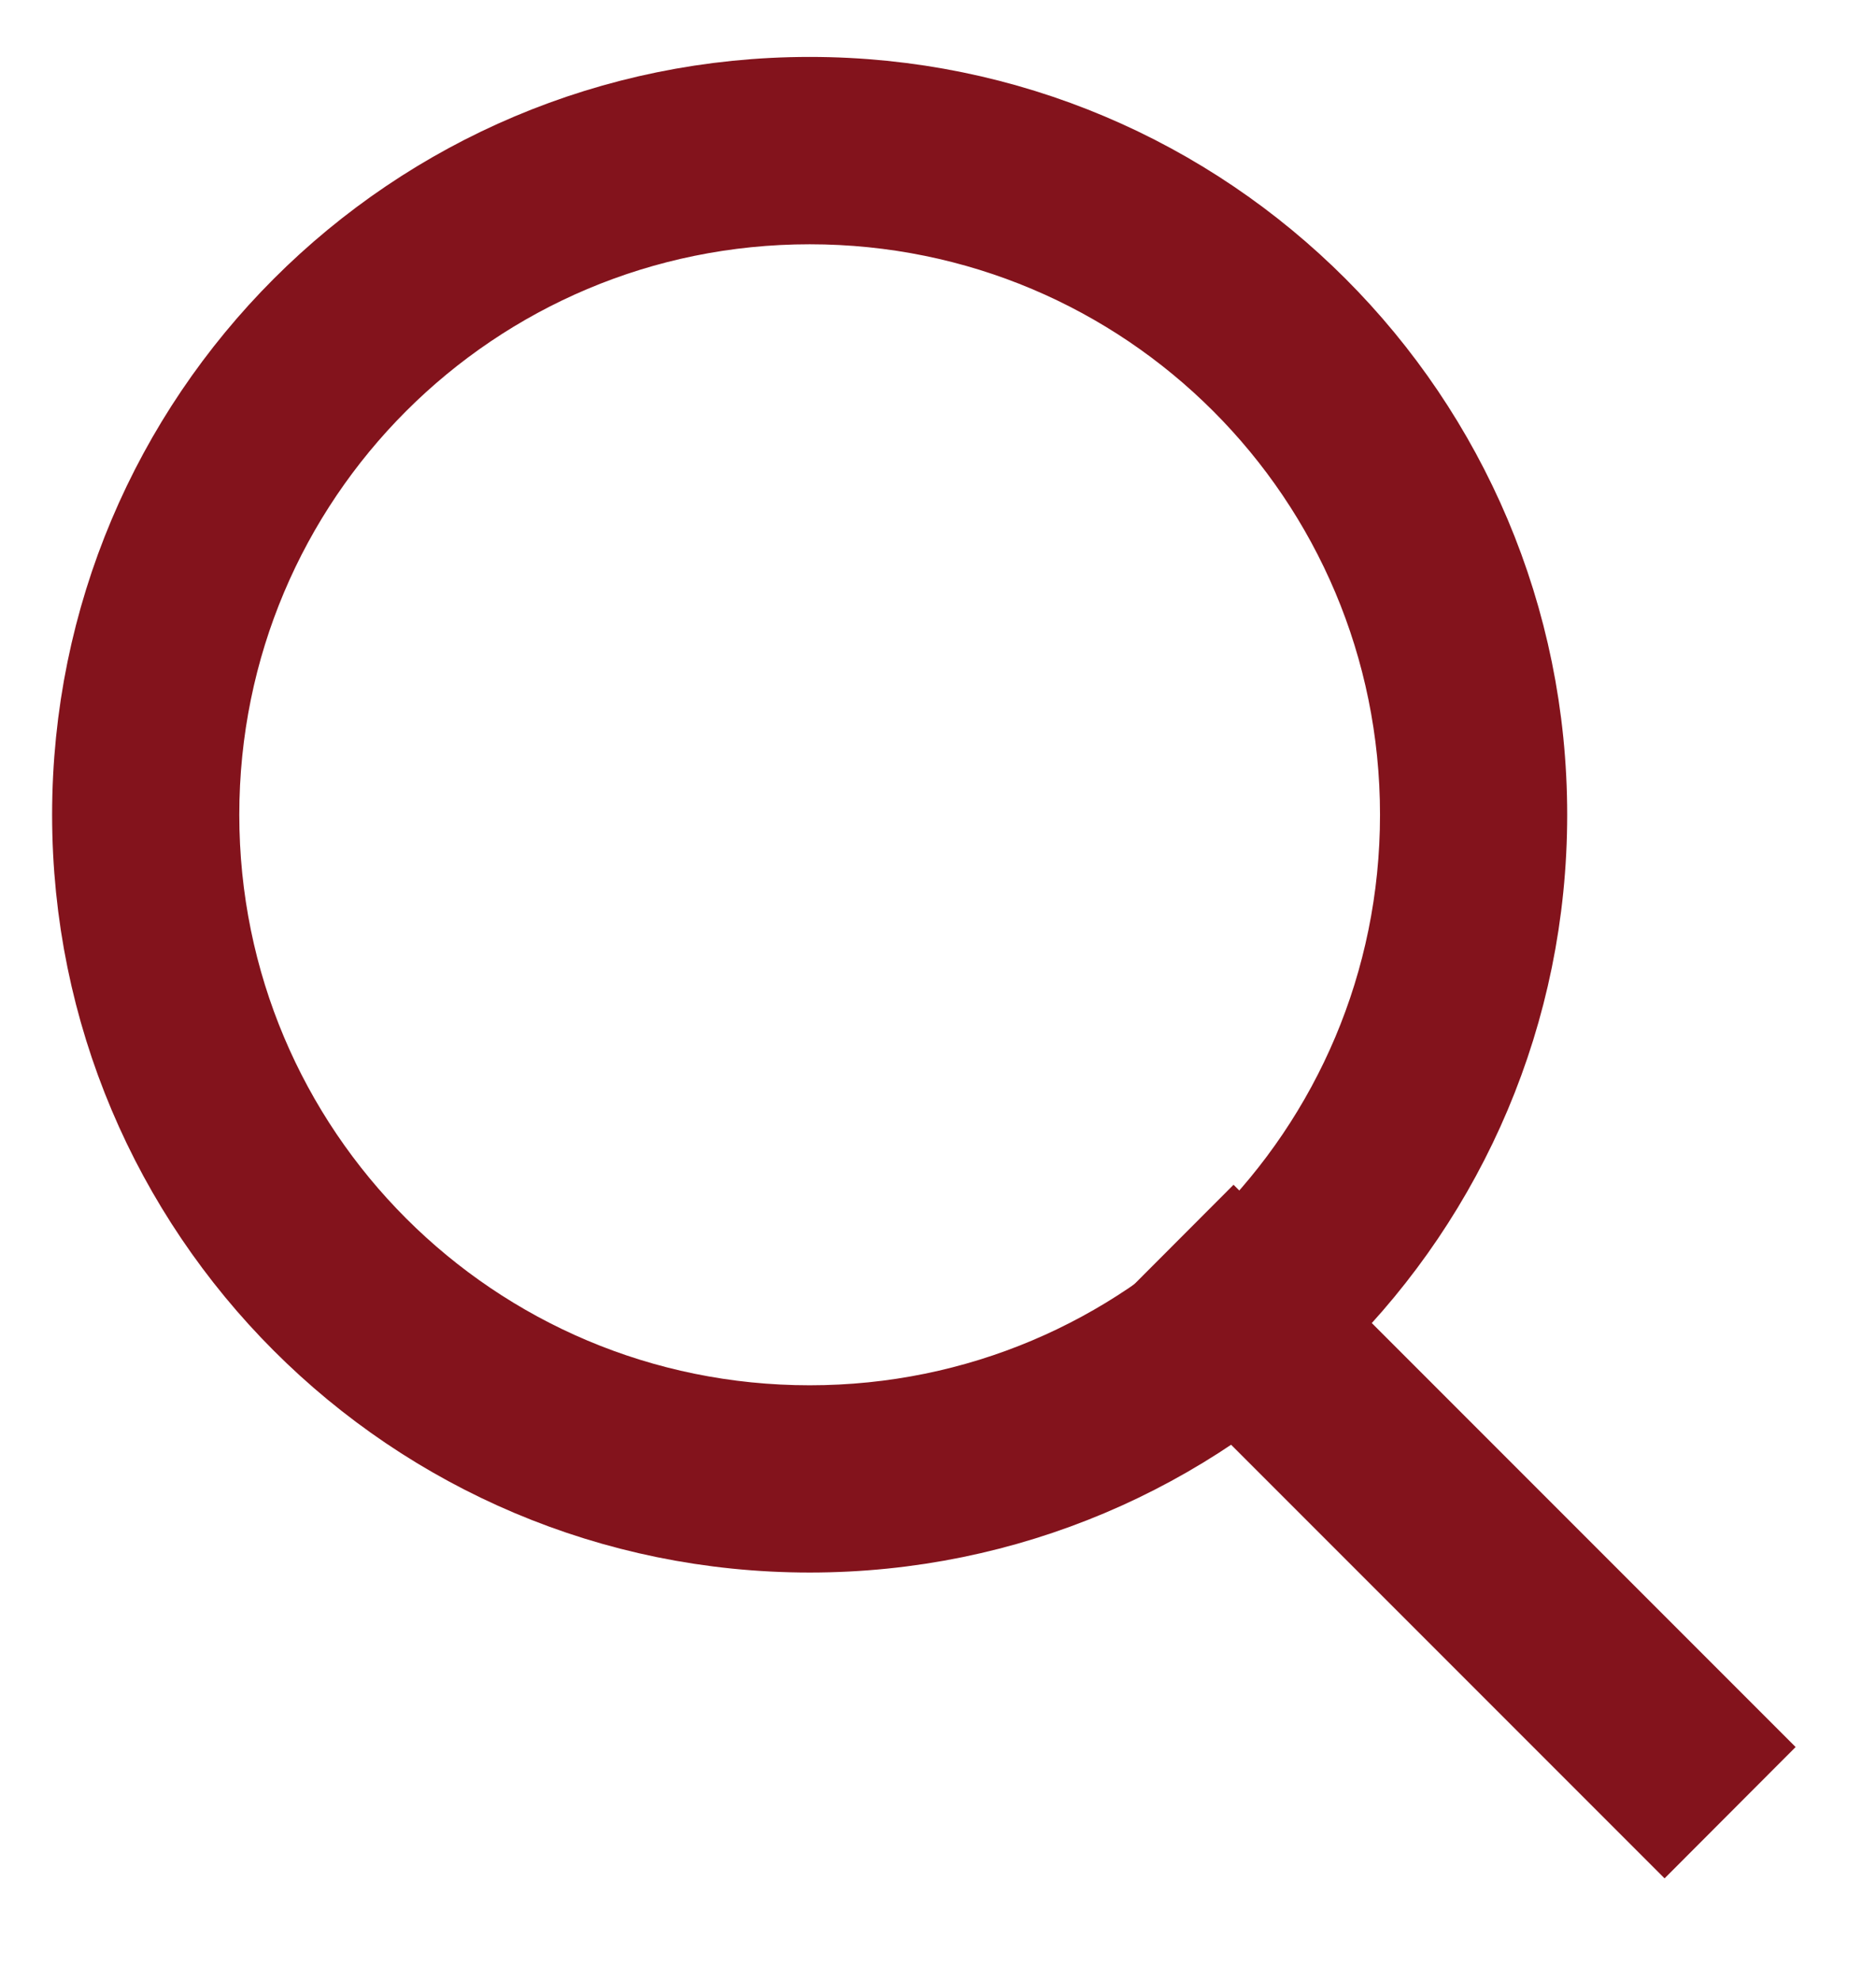 <svg width="18" height="19" viewBox="0 0 18 19" fill="none" xmlns="http://www.w3.org/2000/svg">
<path d="M7.769 14.583C4.026 14.583 1 11.557 1 7.815C1 4.072 4.026 1.046 7.769 1.046C11.511 1.046 14.537 4.072 14.537 7.815C14.537 11.557 11.511 14.583 7.769 14.583ZM7.769 1.843C4.464 1.843 1.796 4.51 1.796 7.815C1.796 11.119 4.464 13.787 7.769 13.787C11.073 13.787 13.741 11.119 13.741 7.815C13.741 4.51 11.073 1.843 7.769 1.843Z" fill="#83131C" stroke="#83131C"/>
<path d="M11.836 12.071L11.285 12.623L15.971 17.309L16.522 16.757L11.836 12.071Z" fill="#83131C" stroke="#83131C"/>
</svg>

